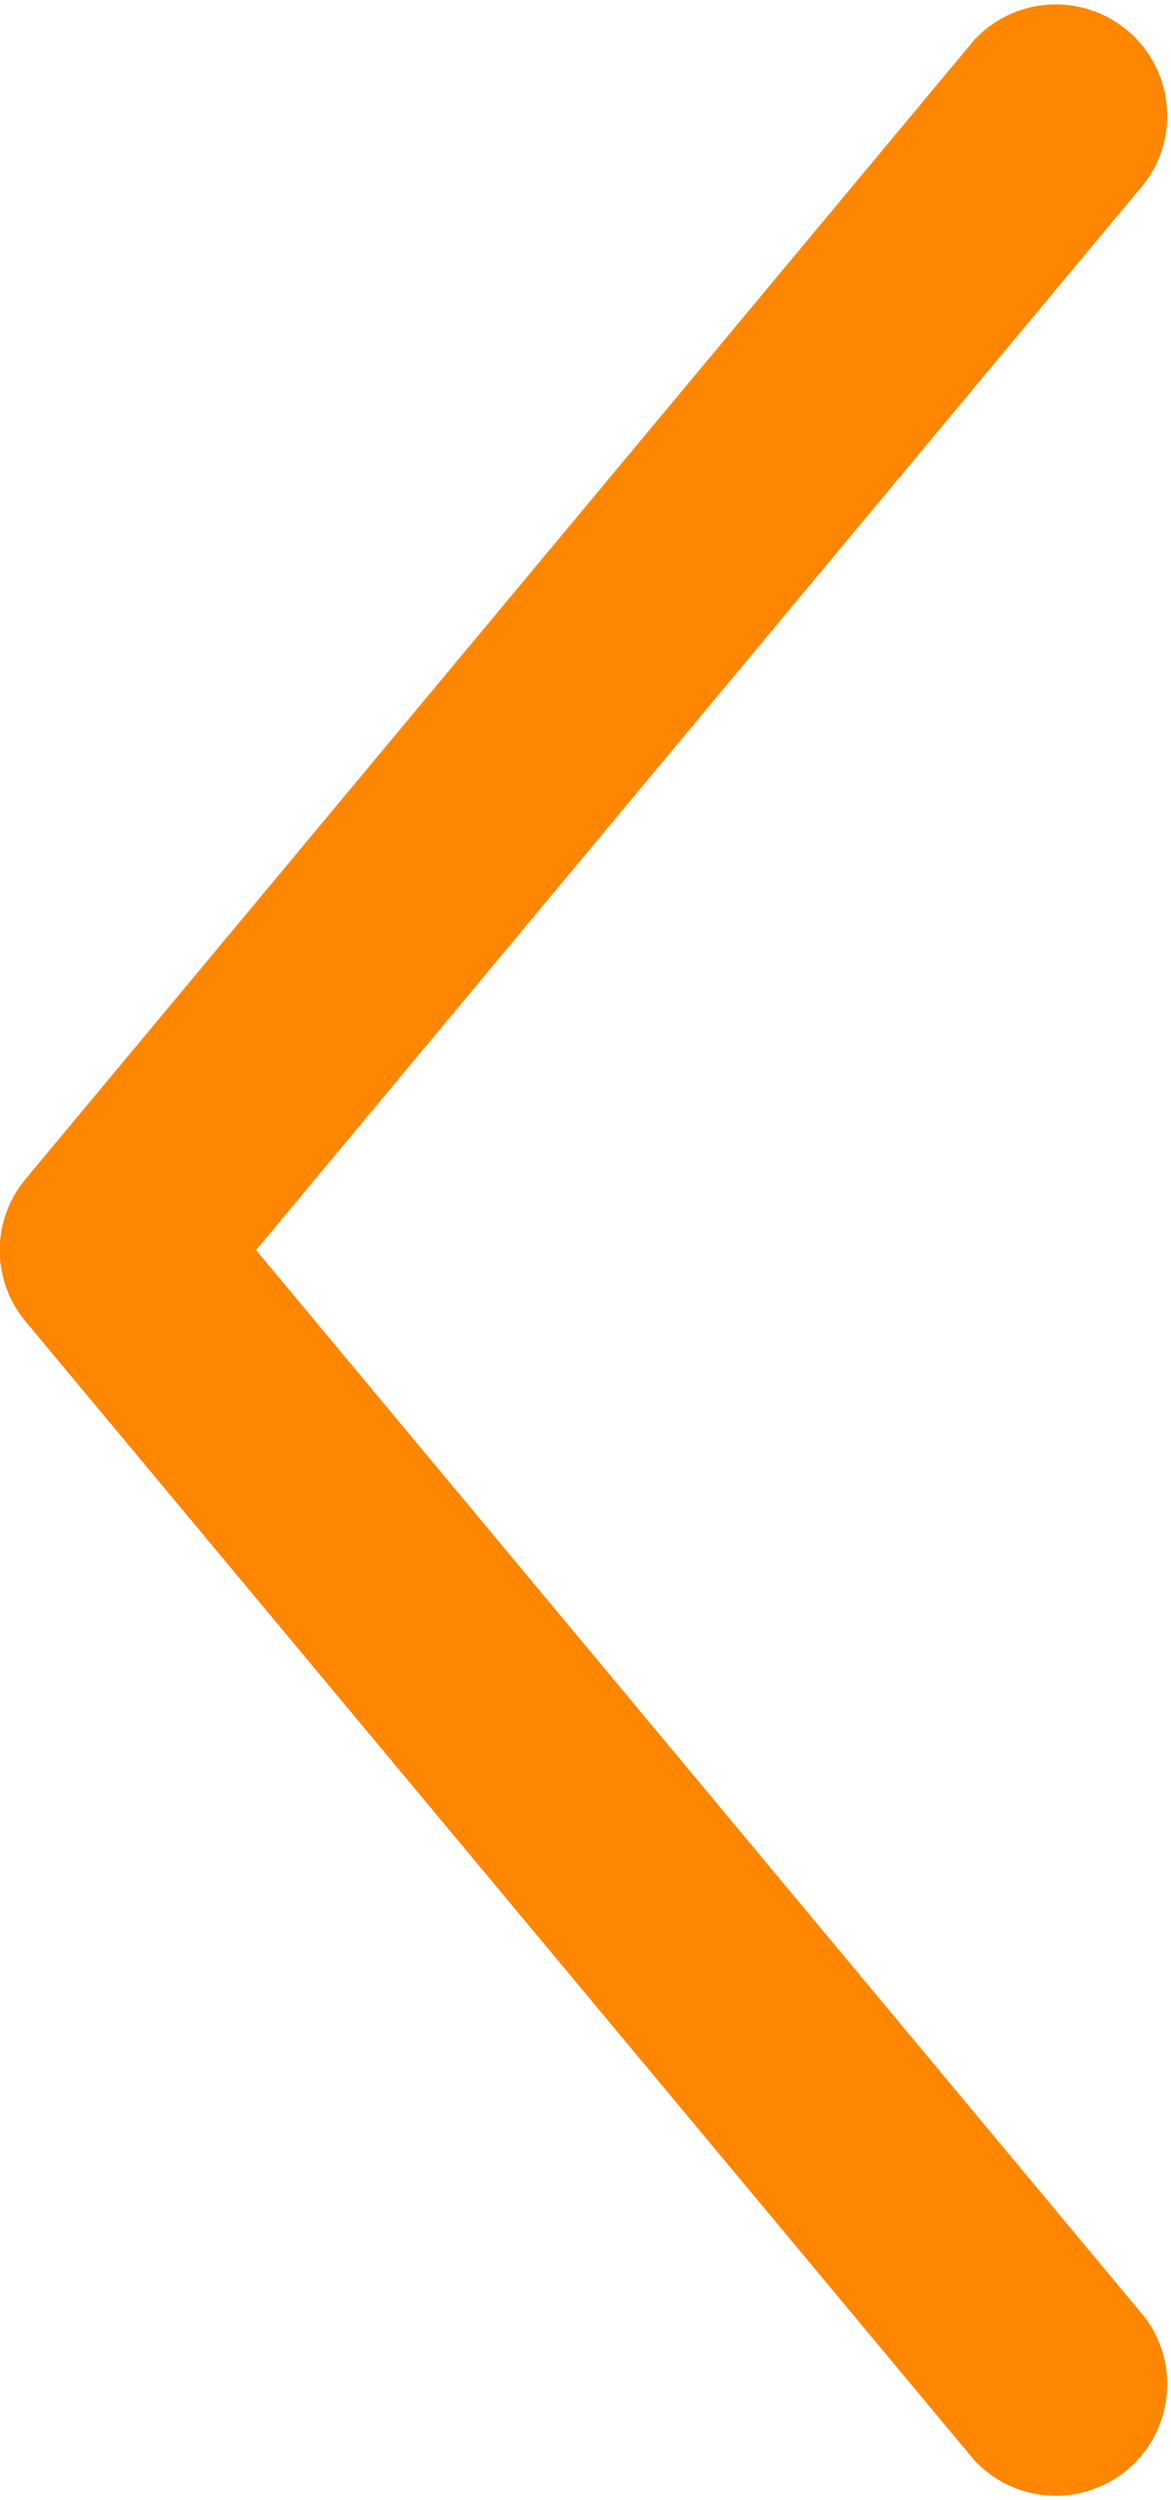 <svg xmlns="http://www.w3.org/2000/svg" viewBox="0 0 33.75 72"><defs><style>.a{fill:#ff8601}</style></defs><title>icon-orange-arrow</title><path class="a" d="M33 66.74L7.38 36 33 5.26a3.21 3.21 0 0 0-4.92-4.11L.74 33.95a3.2 3.2 0 0 0 0 4.11l27.34 32.79A3.21 3.21 0 0 0 33 66.74z"/></svg>